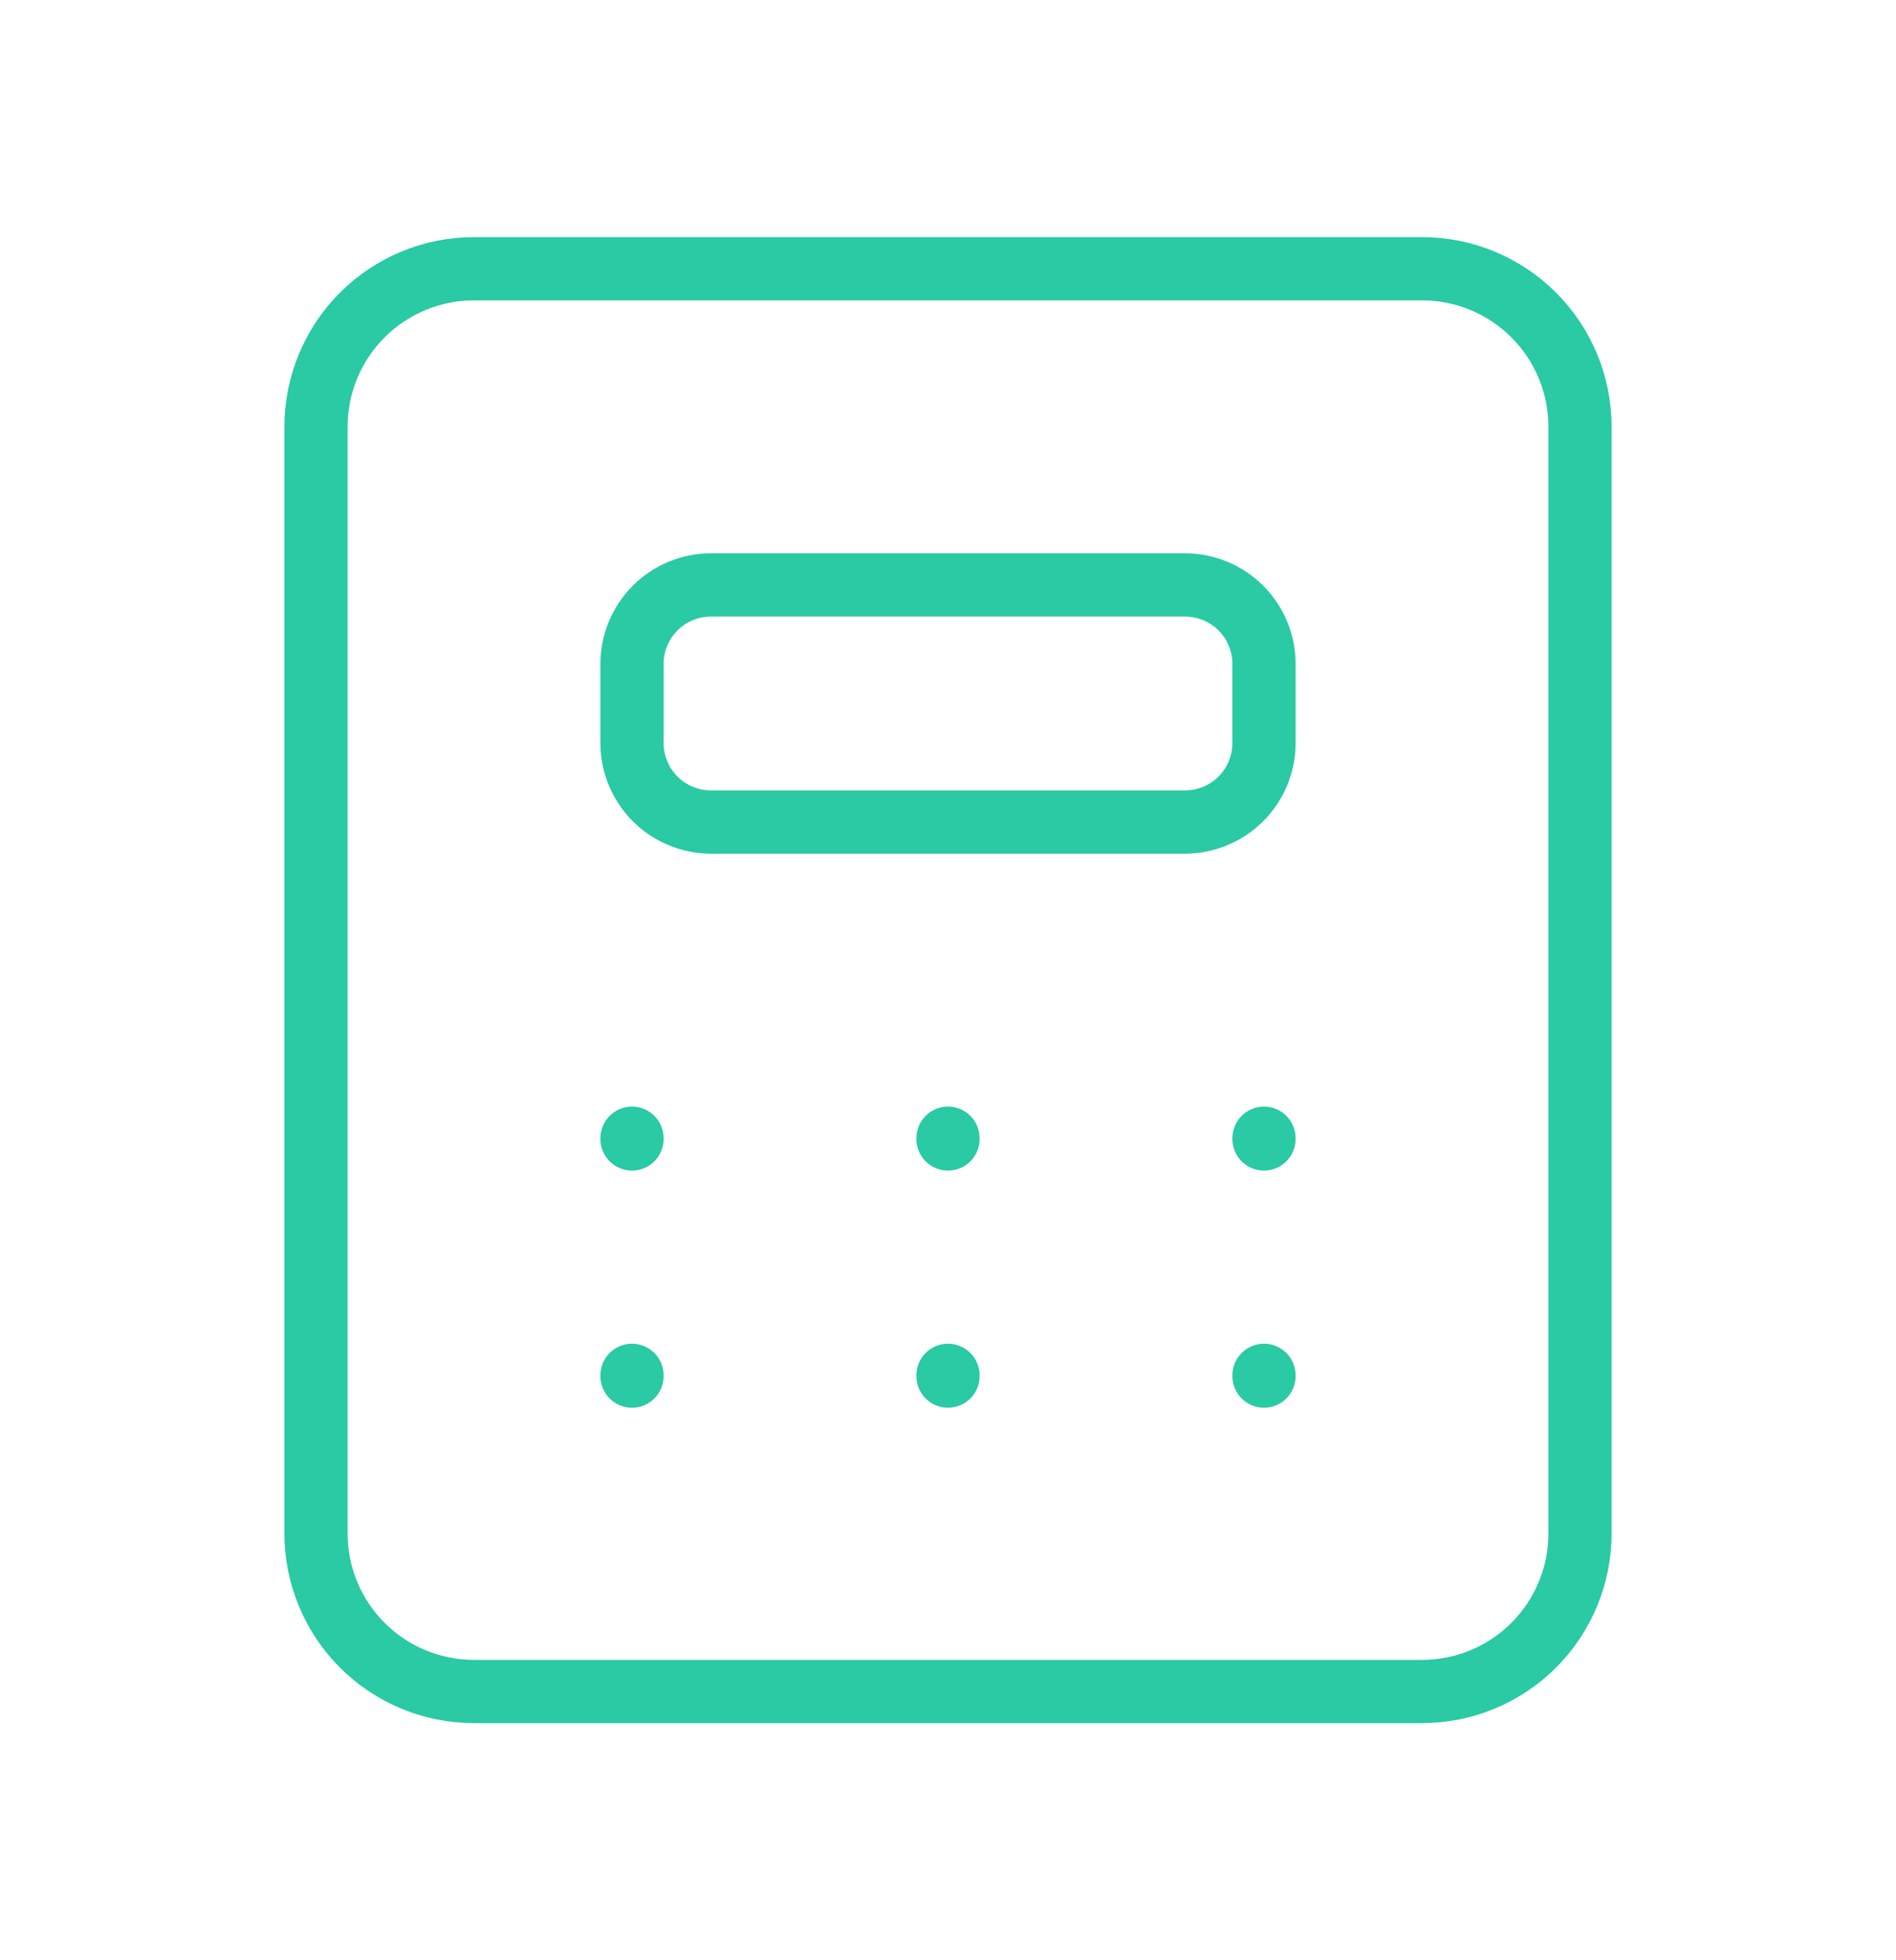 <svg width="30" height="31" viewBox="0 0 30 31" fill="none" xmlns="http://www.w3.org/2000/svg">
<path d="M5 6.75C5 6.087 5.263 5.451 5.732 4.982C6.201 4.513 6.837 4.25 7.5 4.25H22.5C23.163 4.25 23.799 4.513 24.268 4.982C24.737 5.451 25 6.087 25 6.75V24.25C25 24.913 24.737 25.549 24.268 26.018C23.799 26.487 23.163 26.75 22.5 26.75H7.5C6.837 26.75 6.201 26.487 5.732 26.018C5.263 25.549 5 24.913 5 24.25V6.75Z" stroke="#29CAA4" stroke-linecap="round" stroke-linejoin="round"/>
<path d="M10 18V18.012M15 18V18.012M20 18V18.012M10 21.75V21.762M15 21.75V21.762M20 21.75V21.762M10 10.5C10 10.168 10.132 9.851 10.366 9.616C10.601 9.382 10.918 9.25 11.25 9.25H18.75C19.081 9.25 19.399 9.382 19.634 9.616C19.868 9.851 20 10.168 20 10.5V11.75C20 12.082 19.868 12.399 19.634 12.634C19.399 12.868 19.081 13 18.75 13H11.25C10.918 13 10.601 12.868 10.366 12.634C10.132 12.399 10 12.082 10 11.75V10.5Z" stroke="#29CAA4" stroke-linecap="round" stroke-linejoin="round"/>
</svg>
